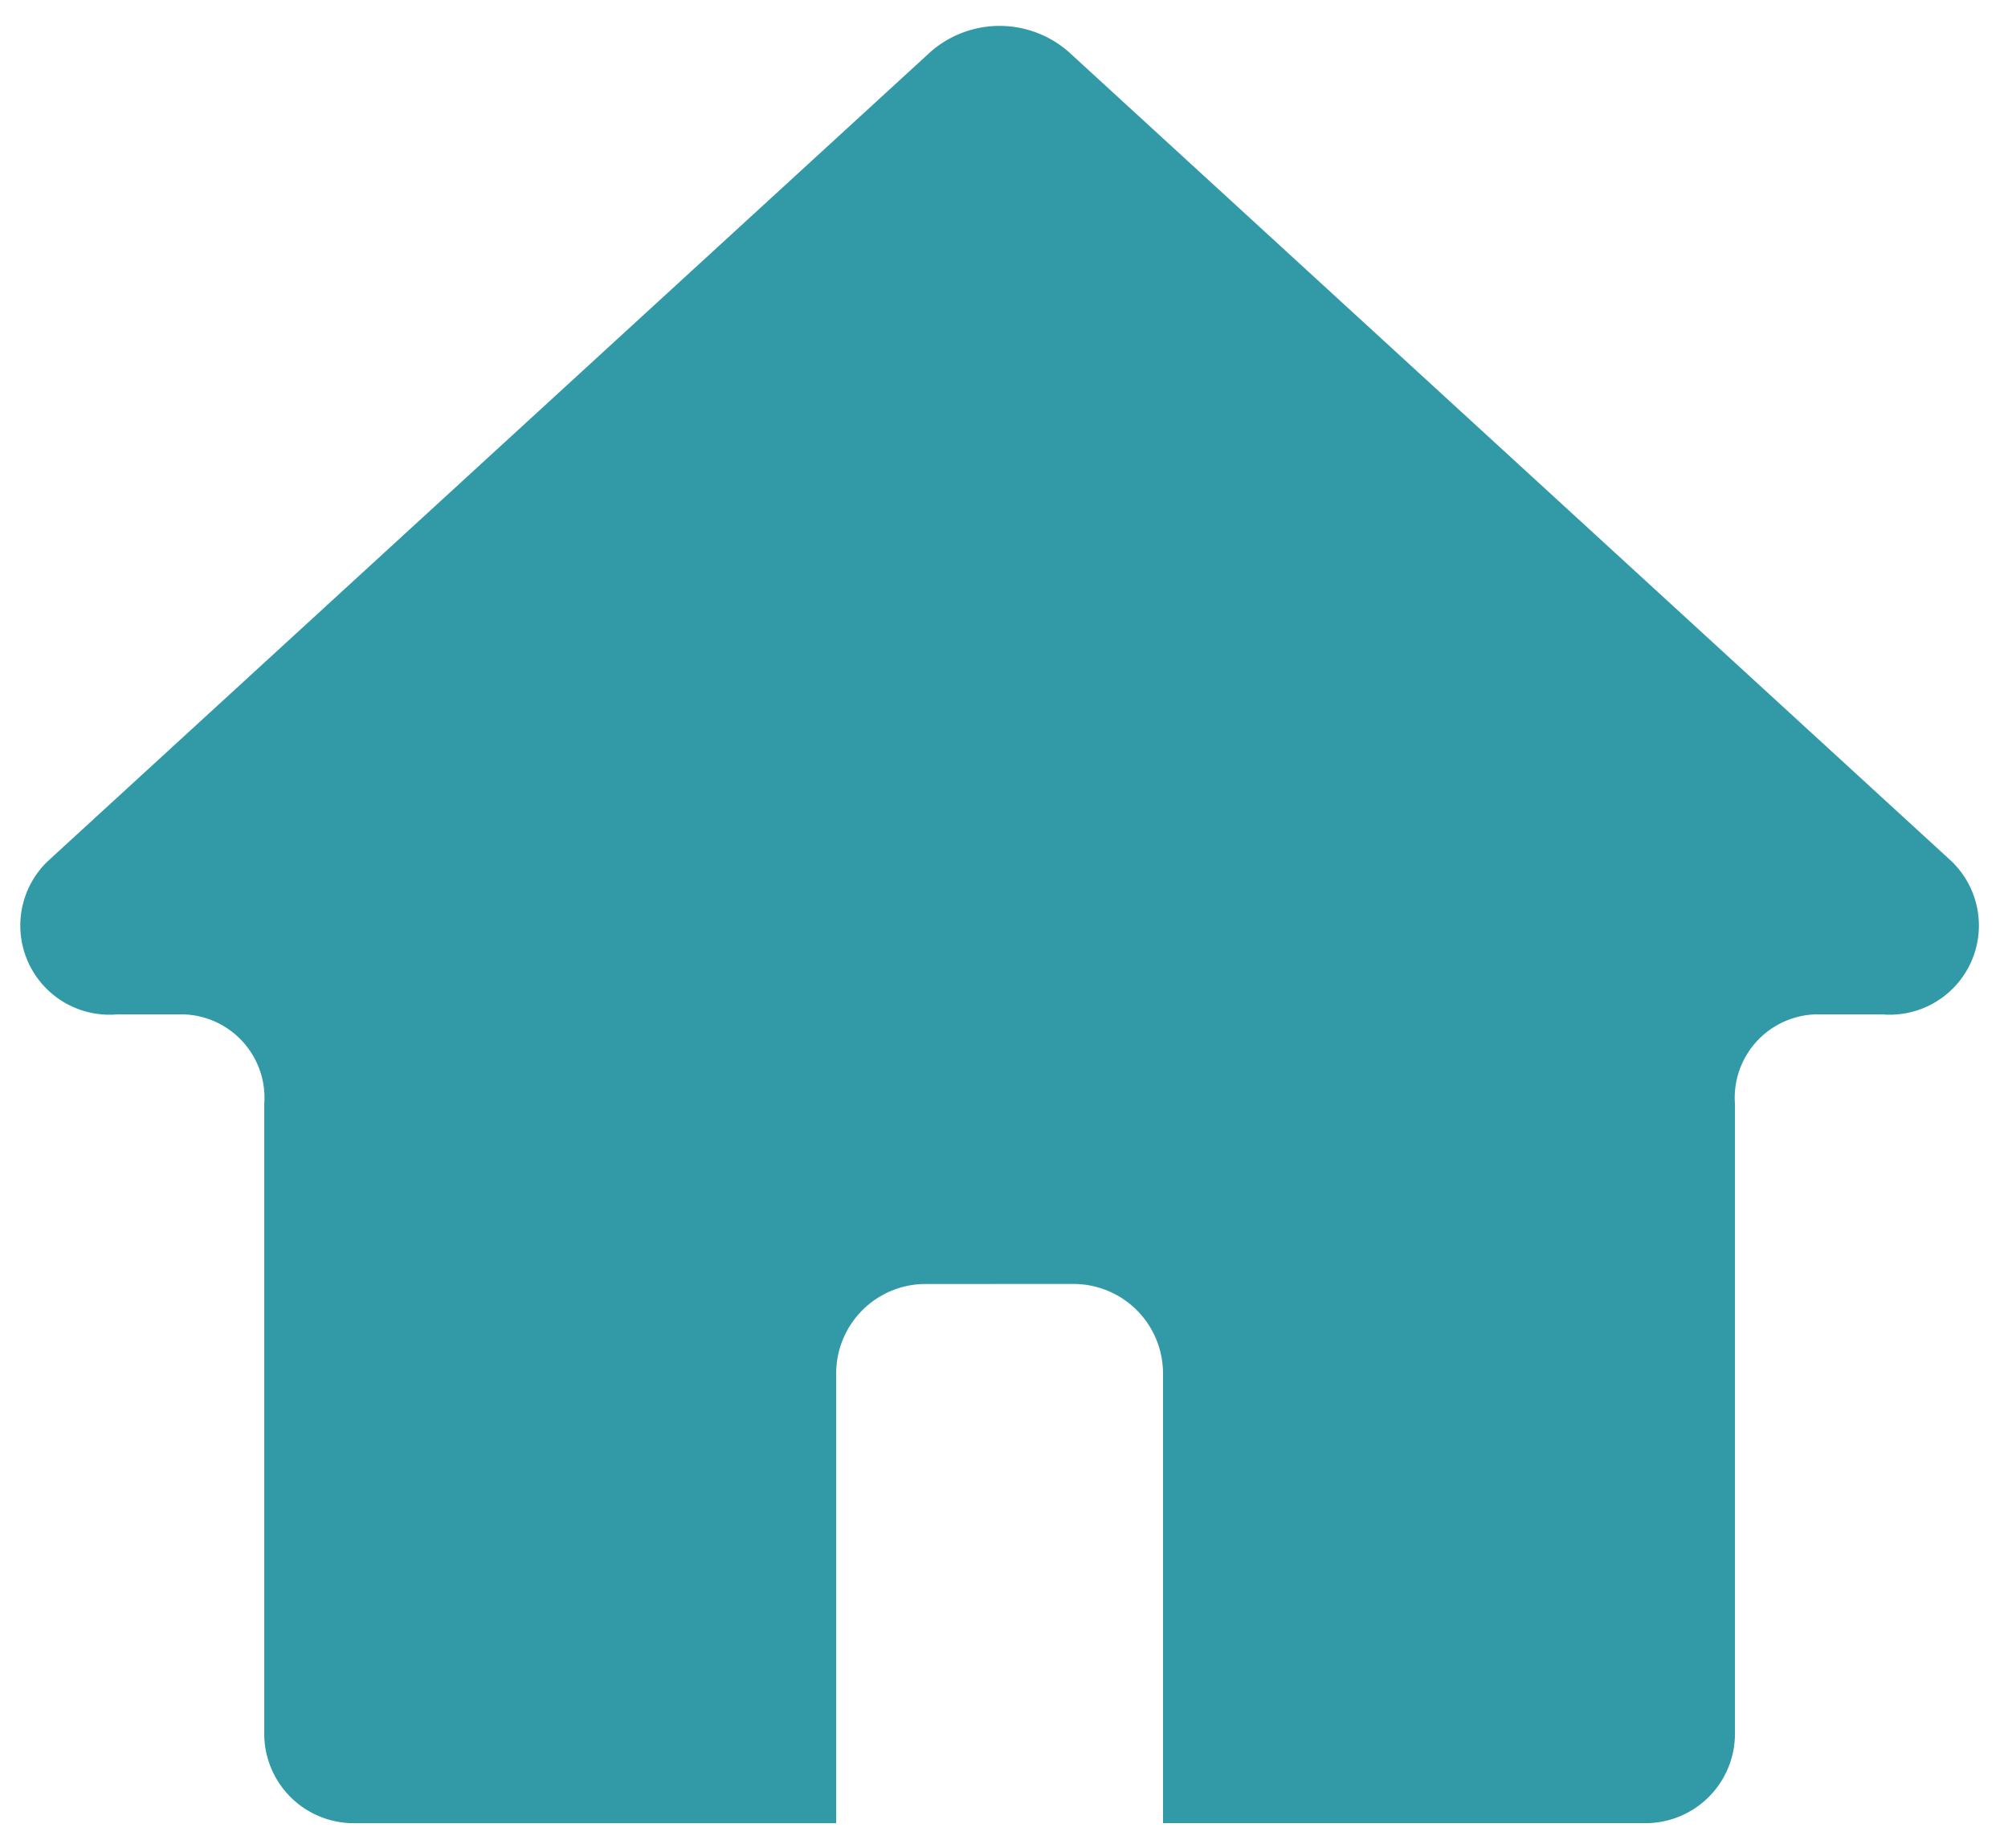 <svg xmlns="http://www.w3.org/2000/svg" data-name="Layer 1" width="221.111" height="203.481"><rect id="backgroundrect" width="100%" height="100%" x="0" y="0" fill="none" stroke="none" class="" style=""/><title>Home, house, first, welcome</title><g class="currentLayer" style=""><title>Layer 1</title><path d="M110.071,141.396 h8.179 a9.856,9.856 0 0 1 9.815,9.897 v49.484 h53.165 a9.856,9.856 0 0 0 9.815,-9.897 v-69.278 a9.196,9.196 0 0 1 8.997,-9.897 h7.178 a9.818,9.818 0 0 0 7.633,-16.895 L117.703,5.739 a11.534,11.534 0 0 0 -15.265,0 L5.289,94.811 a9.818,9.818 0 0 0 7.633,16.895 H20.1 a9.196,9.196 0 0 1 8.997,9.897 v69.278 a9.856,9.856 0 0 0 9.815,9.897 H92.076 v-49.484 a9.856,9.856 0 0 1 9.815,-9.897 z" id="svg_1" class="selected" fill="#3299a7" fill-opacity="1"/></g></svg>